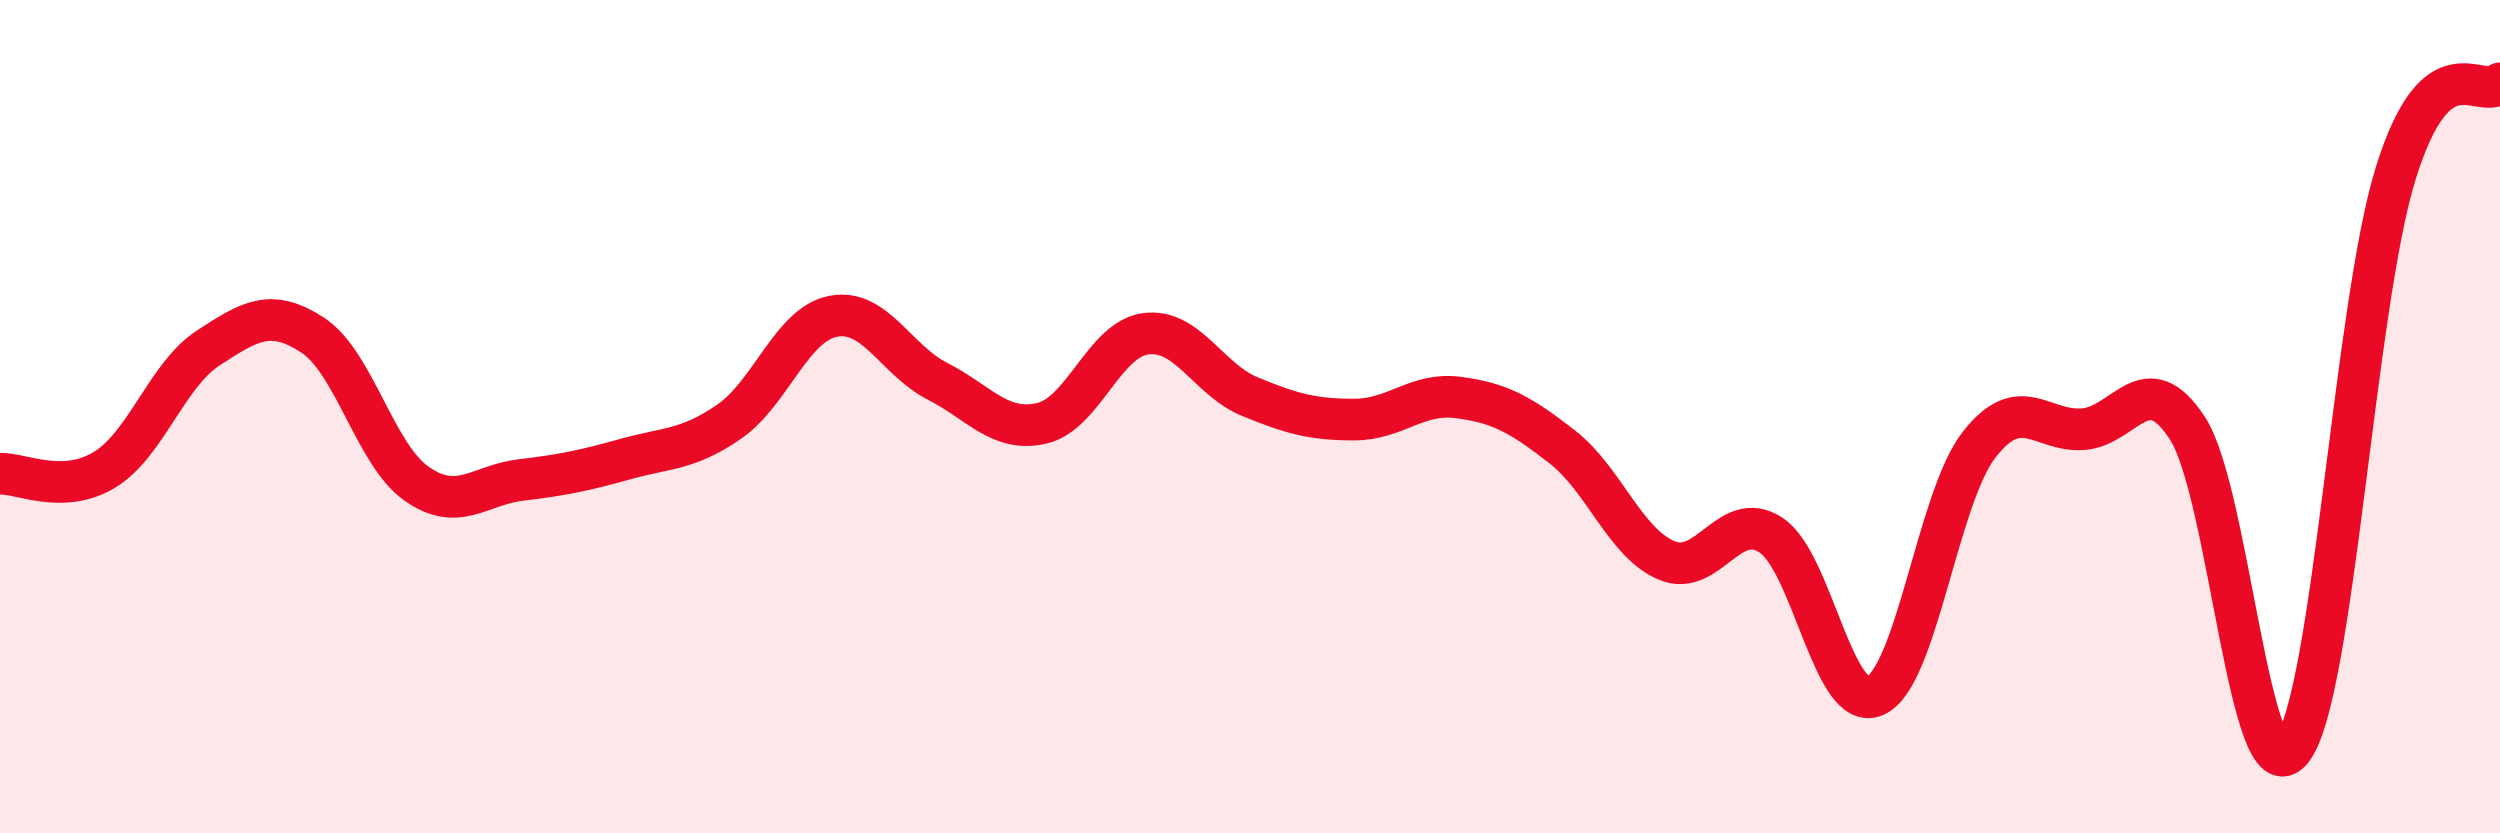 
    <svg width="60" height="20" viewBox="0 0 60 20" xmlns="http://www.w3.org/2000/svg">
      <path
        d="M 0,11.37 C 0.5,11.35 1.5,11.88 2.5,11.28 C 3.5,10.68 4,9 5,8.35 C 6,7.7 6.5,7.39 7.5,8.04 C 8.5,8.69 9,10.91 10,11.61 C 11,12.31 11.5,11.64 12.5,11.52 C 13.5,11.4 14,11.3 15,11.02 C 16,10.74 16.5,10.81 17.5,10.12 C 18.5,9.43 19,7.78 20,7.59 C 21,7.4 21.5,8.64 22.5,9.15 C 23.5,9.66 24,10.39 25,10.16 C 26,9.93 26.5,8.14 27.5,8.01 C 28.5,7.88 29,9.11 30,9.52 C 31,9.93 31.5,10.07 32.5,10.07 C 33.5,10.07 34,9.41 35,9.54 C 36,9.67 36.5,9.95 37.5,10.73 C 38.5,11.51 39,13.03 40,13.45 C 41,13.87 41.5,12.19 42.5,12.84 C 43.5,13.49 44,17.13 45,16.7 C 46,16.27 46.5,11.95 47.5,10.67 C 48.5,9.39 49,10.38 50,10.3 C 51,10.22 51.5,8.74 52.5,10.28 C 53.5,11.82 54,19.23 55,18 C 56,16.77 56.5,7.35 57.5,4.15 C 58.5,0.95 59.5,2.43 60,2L60 20L0 20Z"
        fill="#EB0A25"
        opacity="0.1"
        stroke-linecap="round"
        stroke-linejoin="round"
      />
      <path
        d="M 0,11.37 C 0.5,11.35 1.5,11.88 2.5,11.28 C 3.5,10.68 4,9 5,8.35 C 6,7.7 6.5,7.39 7.5,8.04 C 8.5,8.69 9,10.91 10,11.61 C 11,12.31 11.5,11.64 12.5,11.52 C 13.5,11.4 14,11.3 15,11.02 C 16,10.74 16.5,10.81 17.5,10.12 C 18.5,9.43 19,7.78 20,7.59 C 21,7.4 21.5,8.64 22.5,9.15 C 23.5,9.66 24,10.39 25,10.16 C 26,9.93 26.5,8.14 27.5,8.01 C 28.5,7.88 29,9.11 30,9.52 C 31,9.93 31.5,10.07 32.5,10.07 C 33.5,10.07 34,9.41 35,9.54 C 36,9.67 36.5,9.95 37.5,10.73 C 38.5,11.51 39,13.03 40,13.45 C 41,13.87 41.5,12.19 42.5,12.84 C 43.5,13.49 44,17.13 45,16.7 C 46,16.27 46.5,11.95 47.5,10.67 C 48.5,9.39 49,10.38 50,10.3 C 51,10.22 51.5,8.74 52.5,10.28 C 53.5,11.82 54,19.23 55,18 C 56,16.77 56.5,7.35 57.5,4.15 C 58.5,0.95 59.5,2.43 60,2"
        stroke="#EB0A25"
        stroke-width="1"
        fill="none"
        stroke-linecap="round"
        stroke-linejoin="round"
      />
    </svg>
  